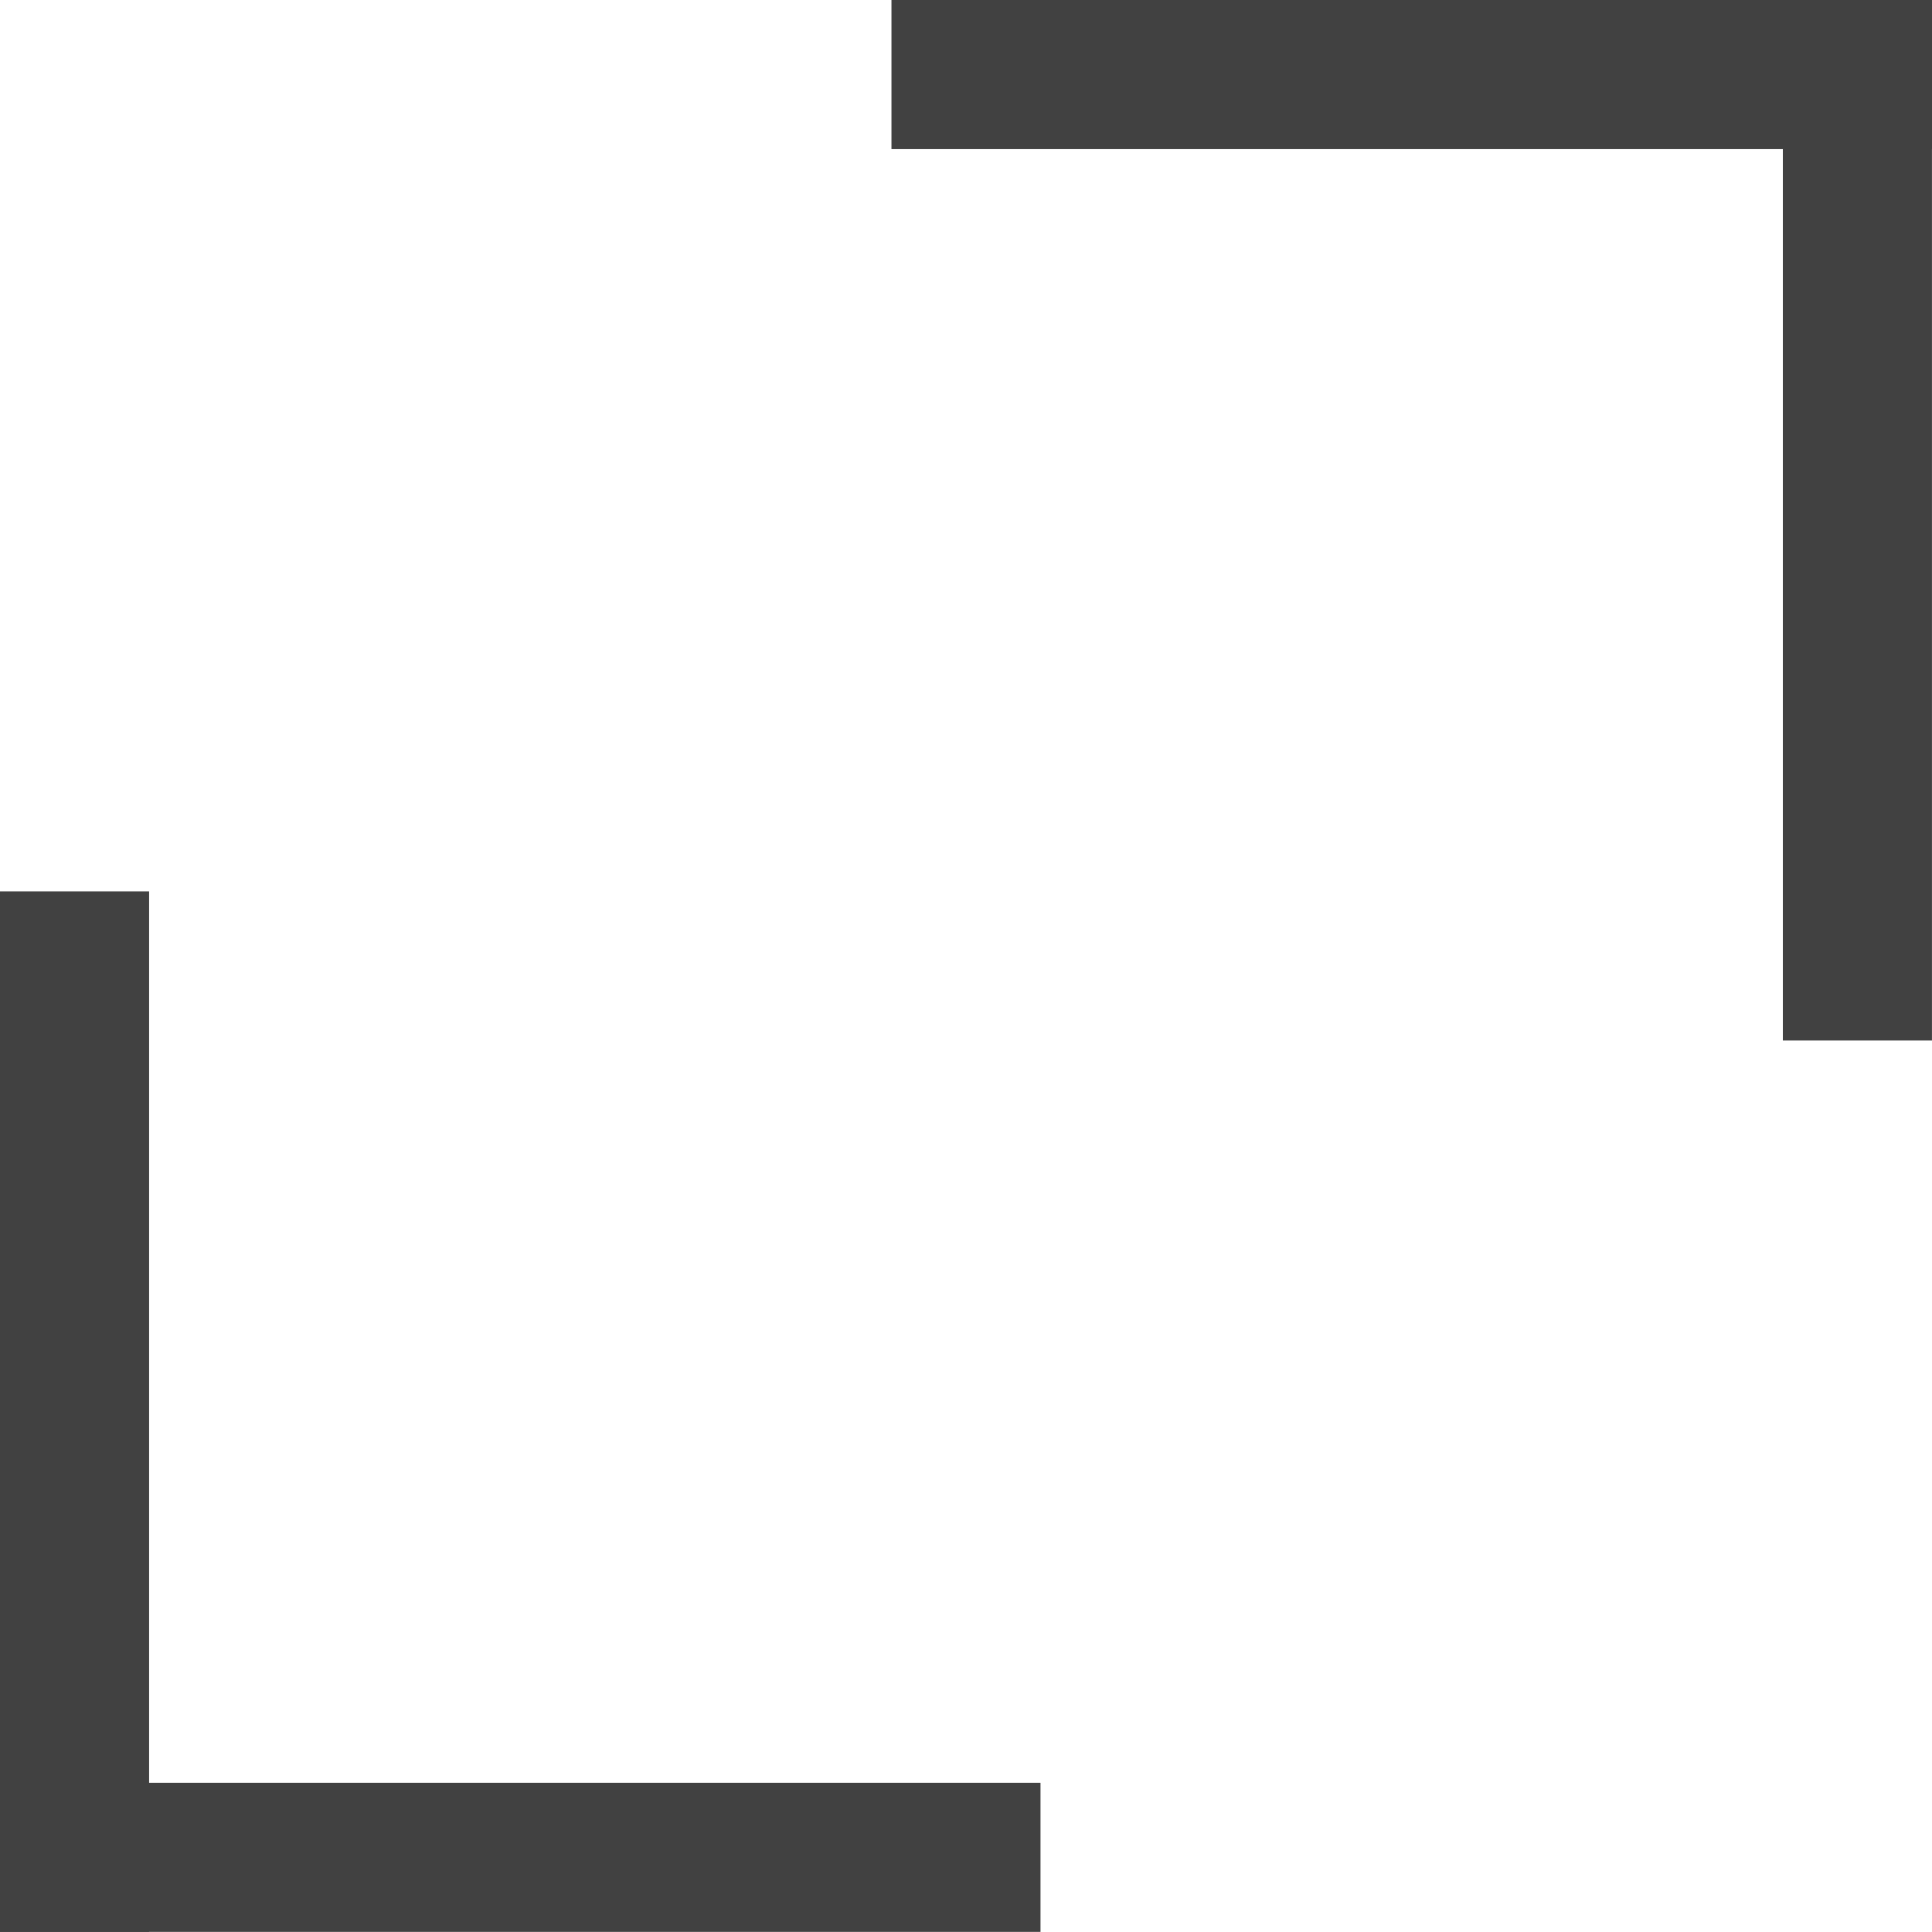 <?xml version="1.0" encoding="utf-8"?>
<!-- Generator: Adobe Illustrator 26.0.2, SVG Export Plug-In . SVG Version: 6.00 Build 0)  -->
<svg version="1.1" id="Layer_1" xmlns="http://www.w3.org/2000/svg" xmlns:xlink="http://www.w3.org/1999/xlink" x="0px" y="0px"
	 viewBox="0 0 5000 5000" style="enable-background:new 0 0 5000 5000;" xml:space="preserve">
<style type="text/css">
	.st0{fill:#414141;}
</style>
<g id="Group_73" transform="translate(1 1)">
	<path id="Line_42" class="st0" d="M384.9,4998.7H-1V2305.9h385.9V4998.7z"/>
	<path id="Line_44" class="st0" d="M4613-1h385.9v2692.8H4613V-1z"/>
	<path id="Line_43" class="st0" d="M2691.8,4998.7H-1v-385.9h2692.8V4998.7z"/>
	<path id="Line_45" class="st0" d="M2306.1-1h2692.8v385.9H2306.1V-1z"/>
</g>
</svg>

